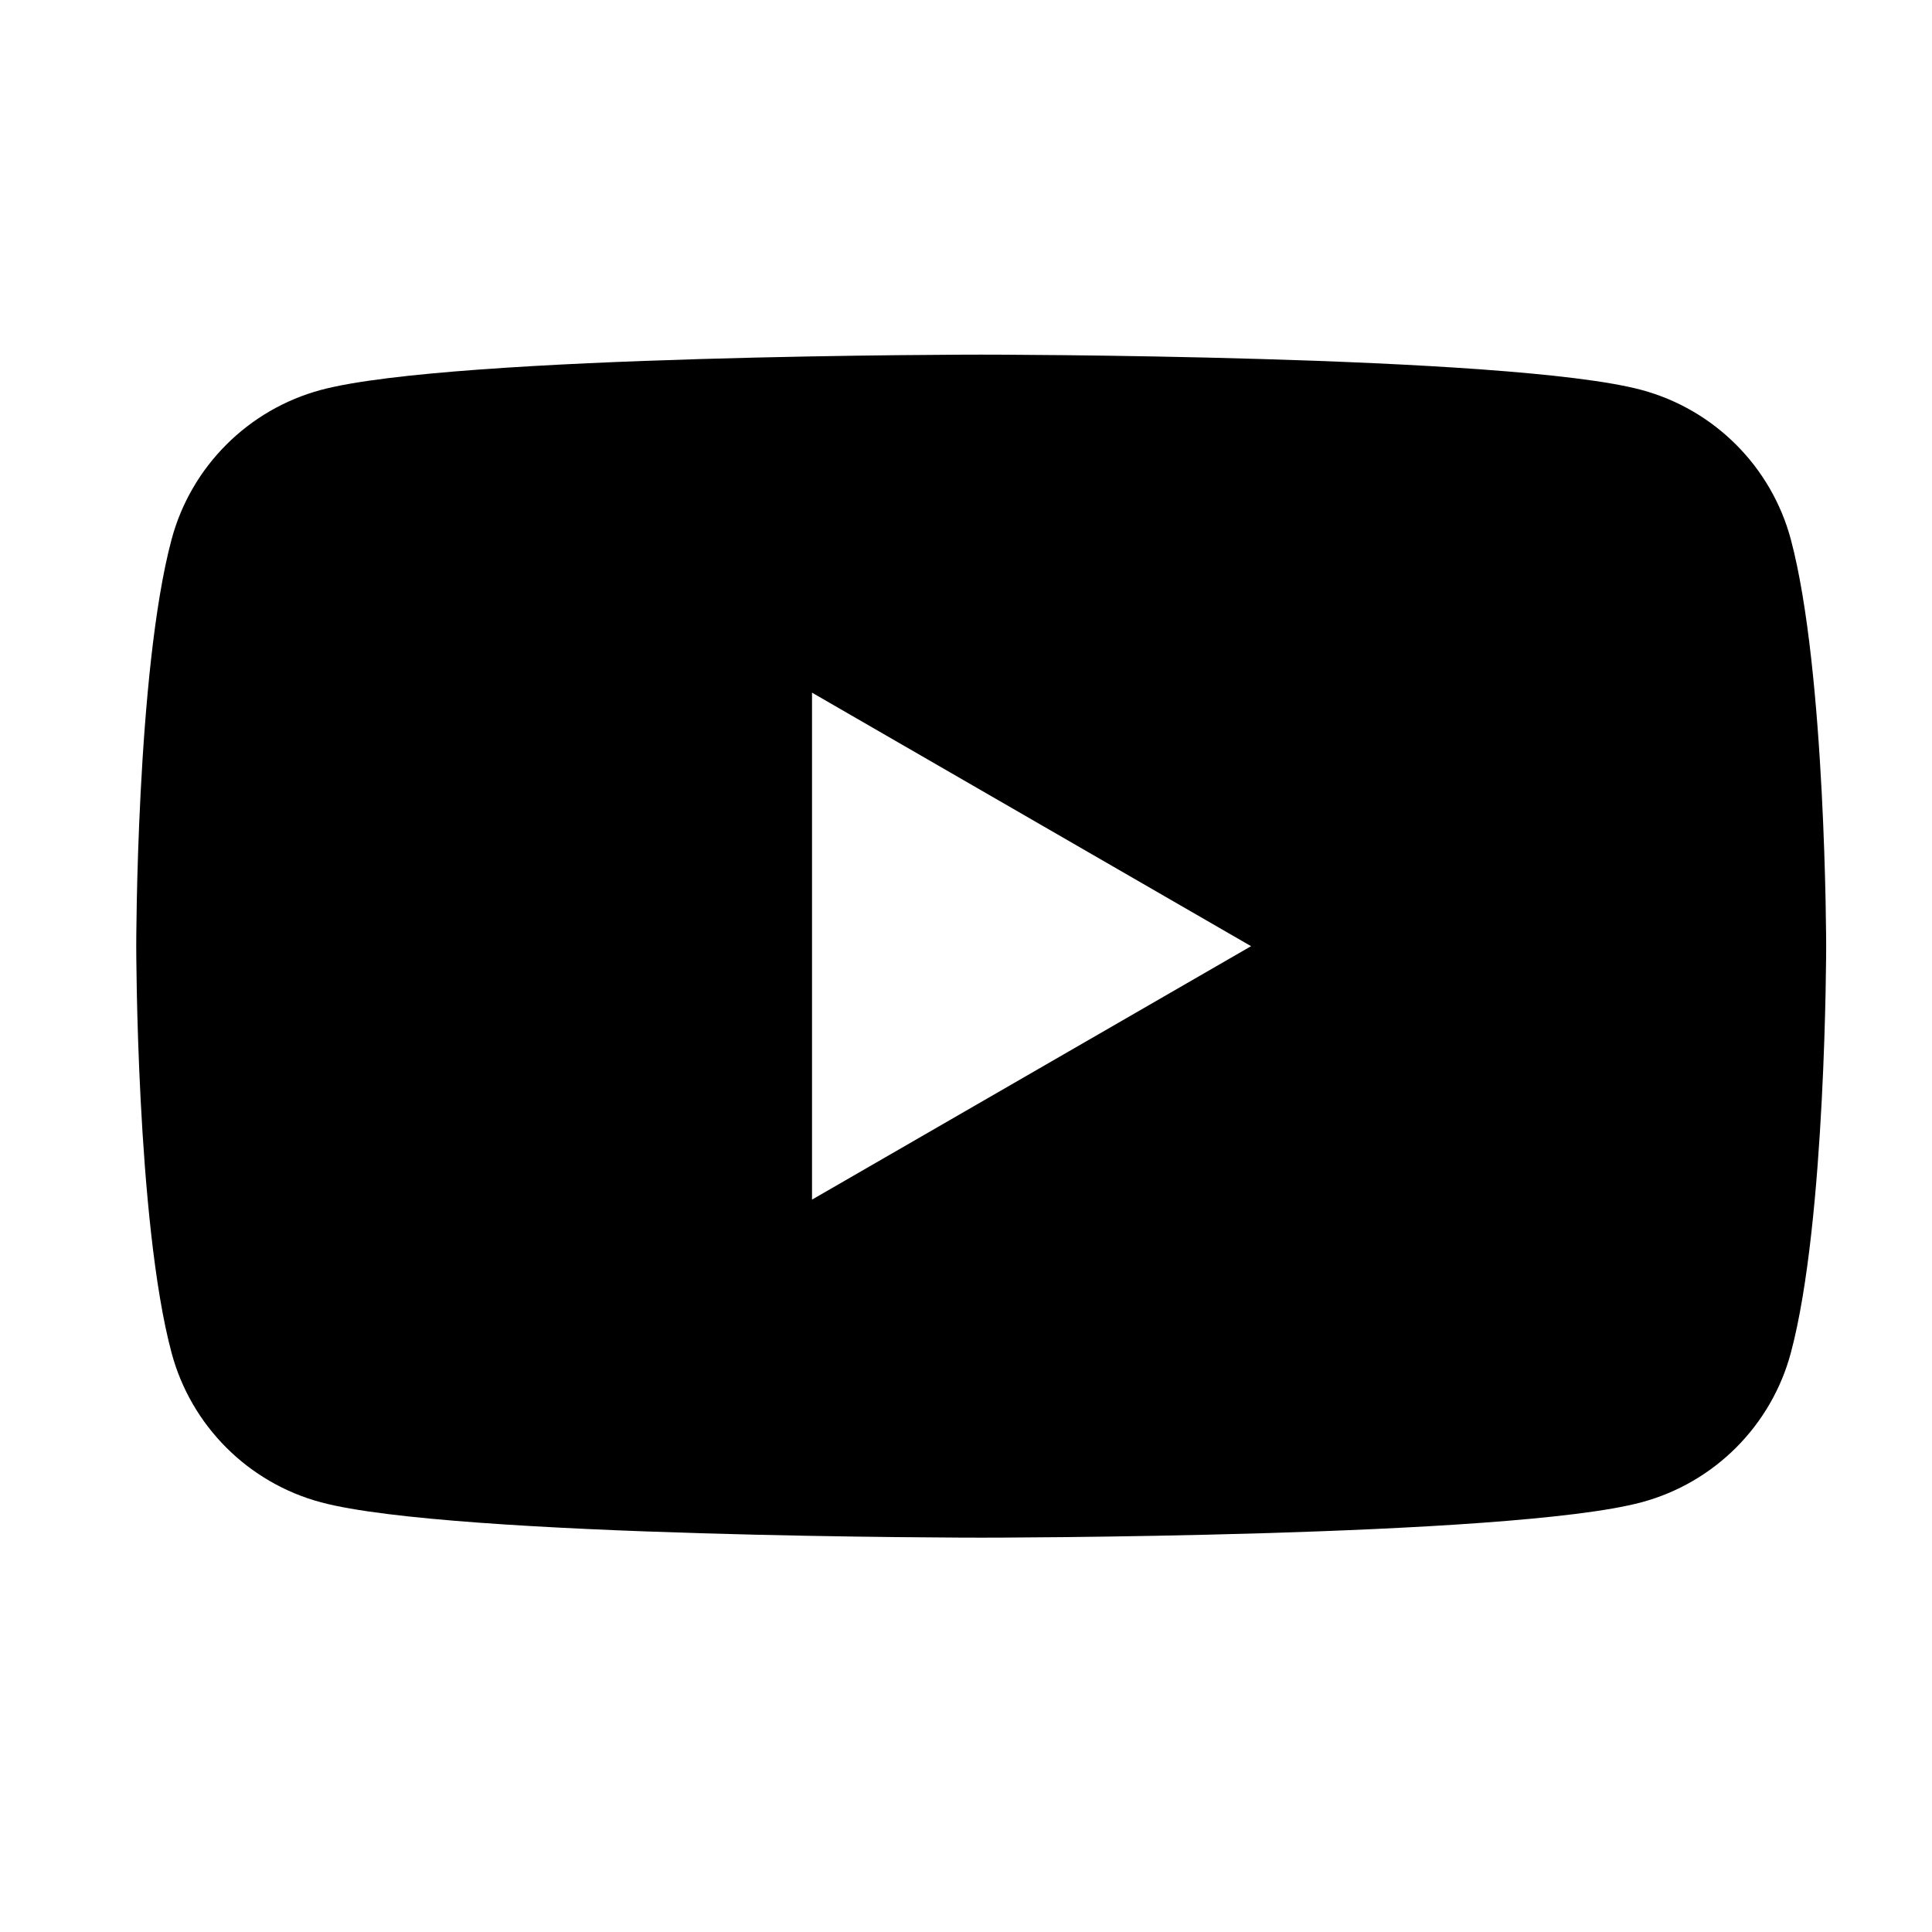 <svg width="27" height="27" viewBox="0 0 27 27" fill="none" xmlns="http://www.w3.org/2000/svg">
<path fill-rule="evenodd" clip-rule="evenodd" d="M22.939 5.449C23.956 5.722 24.755 6.521 25.027 7.538C25.519 9.379 25.521 13.222 25.521 13.222C25.521 13.222 25.521 17.066 25.027 18.907C24.755 19.924 23.956 20.723 22.939 20.995C21.098 21.489 13.712 21.489 13.712 21.489C13.712 21.489 6.327 21.489 4.486 20.995C3.469 20.723 2.67 19.924 2.398 18.907C1.904 17.066 1.904 13.222 1.904 13.222C1.904 13.222 1.904 9.379 2.398 7.538C2.67 6.521 3.469 5.722 4.486 5.449C6.327 4.956 13.712 4.956 13.712 4.956C13.712 4.956 21.098 4.956 22.939 5.449ZM17.484 13.223L11.348 16.765V9.68L17.484 13.223Z" fill="black"/>
</svg>
